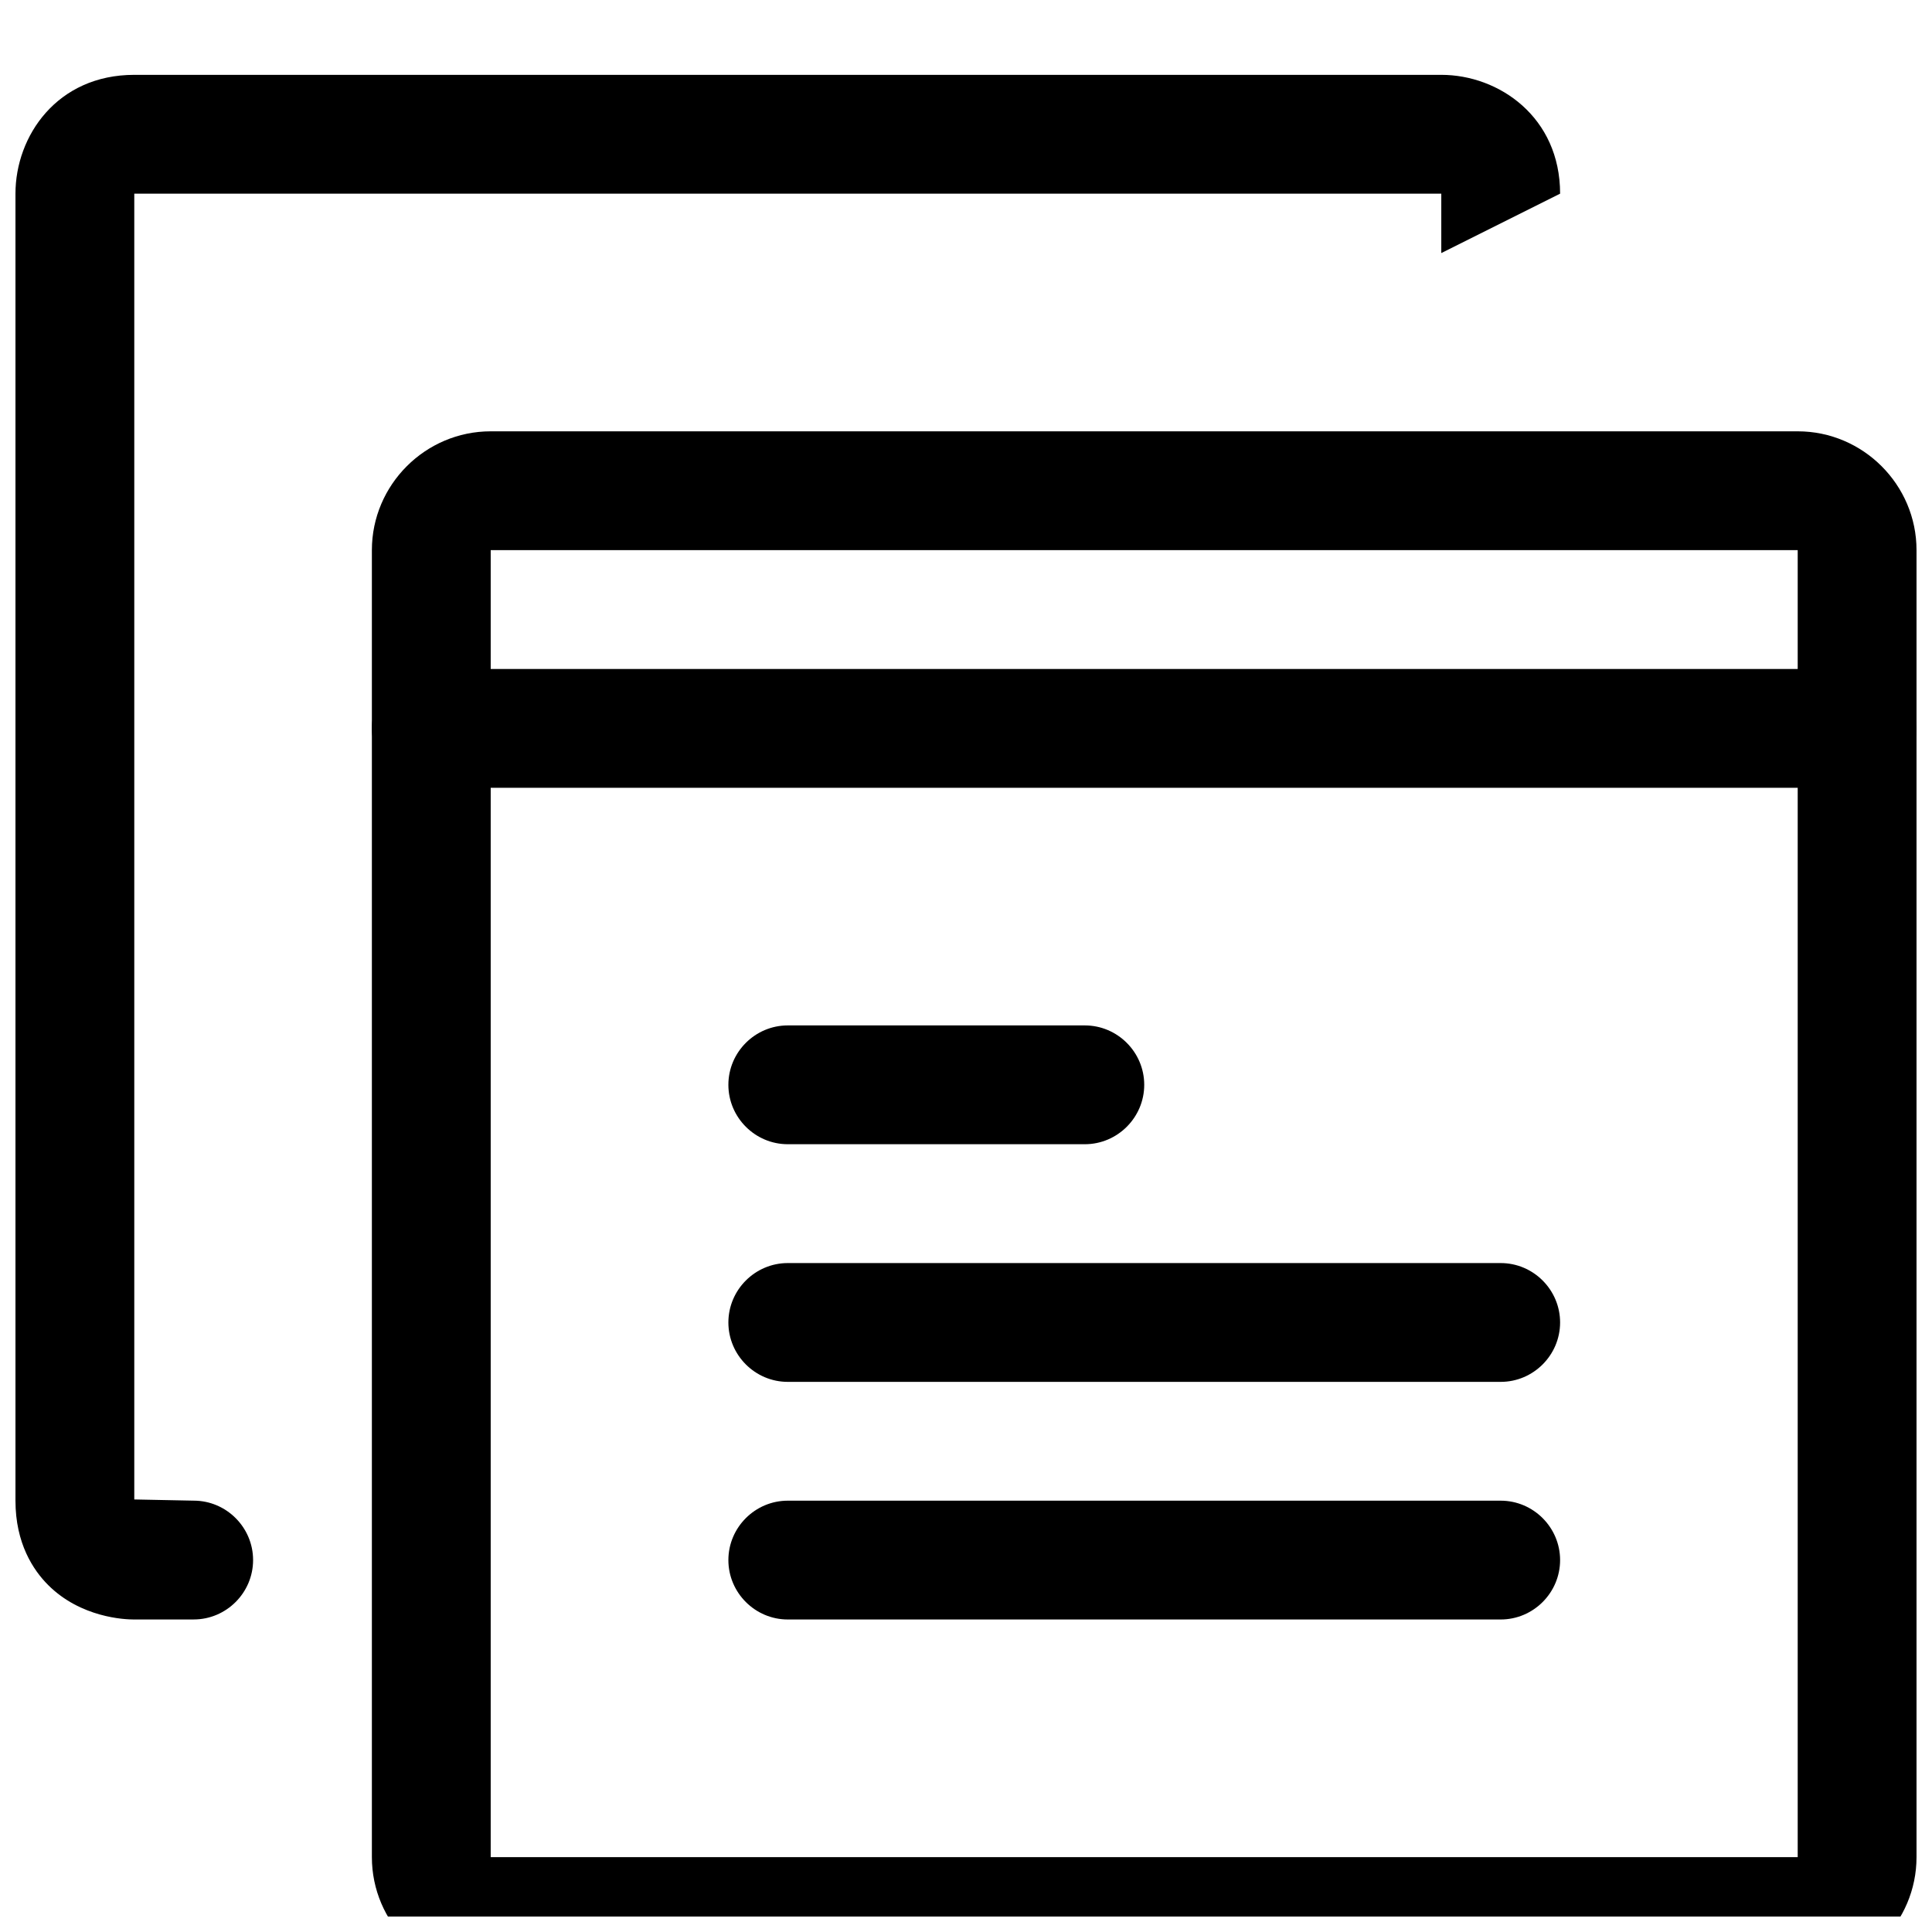 <?xml version="1.0" encoding="UTF-8"?>
<!-- Uploaded to: SVG Repo, www.svgrepo.com, Generator: SVG Repo Mixer Tools -->
<svg width="800px" height="800px" version="1.1" viewBox="144 144 512 512" xmlns="http://www.w3.org/2000/svg">
 <defs>
  <clipPath id="c">
   <path d="m242 258h409.9v393.9h-409.9z"/>
  </clipPath>
  <clipPath id="b">
   <path d="m242 321h409.9v32h-409.9z"/>
  </clipPath>
  <clipPath id="a">
   <path d="m148.09 163h409.91v411h-409.91z"/>
  </clipPath>
 </defs>
 <g clip-path="url(#c)">
  <path d="m620.41 667.65h-346.37c-17.32 0-31.488-14.168-31.488-31.488v-346.37c0-17.32 14.168-31.488 31.488-31.488h346.37c17.32 0 31.488 14.168 31.488 31.488v346.37c0 17.32-14.168 31.492-31.488 31.492zm-346.37-377.86v346.37h346.37v-346.37z"/>
 </g>
 <g clip-path="url(#b)">
  <path d="m636.16 352.77h-377.86c-8.66 0-15.742-7.086-15.742-15.742 0-8.66 7.086-15.742 15.742-15.742h377.86c8.66 0 15.742 7.086 15.742 15.742 0.004 8.656-7.078 15.742-15.738 15.742z"/>
 </g>
 <path d="m541.7 510.21h-188.93c-8.66 0-15.742-7.086-15.742-15.742 0-8.66 7.086-15.742 15.742-15.742h188.93c8.66 0 15.742 7.086 15.742 15.742s-7.082 15.742-15.742 15.742z"/>
 <path d="m431.49 447.23h-78.719c-8.66 0-15.742-7.086-15.742-15.742 0-8.66 7.086-15.742 15.742-15.742h78.719c8.66 0 15.742 7.086 15.742 15.742s-7.086 15.742-15.742 15.742z"/>
 <path d="m541.7 573.18h-188.93c-8.66 0-15.742-7.086-15.742-15.742 0-8.66 7.086-15.742 15.742-15.742h188.93c8.66 0 15.742 7.086 15.742 15.742s-7.082 15.742-15.742 15.742z"/>
 <g clip-path="url(#a)">
  <path d="m179.43 573.18c-2.363 0-14.012-0.473-22.672-9.133-3.938-3.934-8.66-11.02-8.66-22.355v-346.37c0-15.273 11.02-31.488 31.488-31.488h346.37c15.273 0 31.488 11.18 31.488 31.488l-31.488 15.742v-15.742h-346.37v346.05l15.742 0.316c8.66 0 15.742 7.086 15.742 15.742 0 8.66-7.086 15.742-15.742 15.742l-15.898 0.004c0.156 0 0.156 0 0 0z"/>
 </g>
</svg>